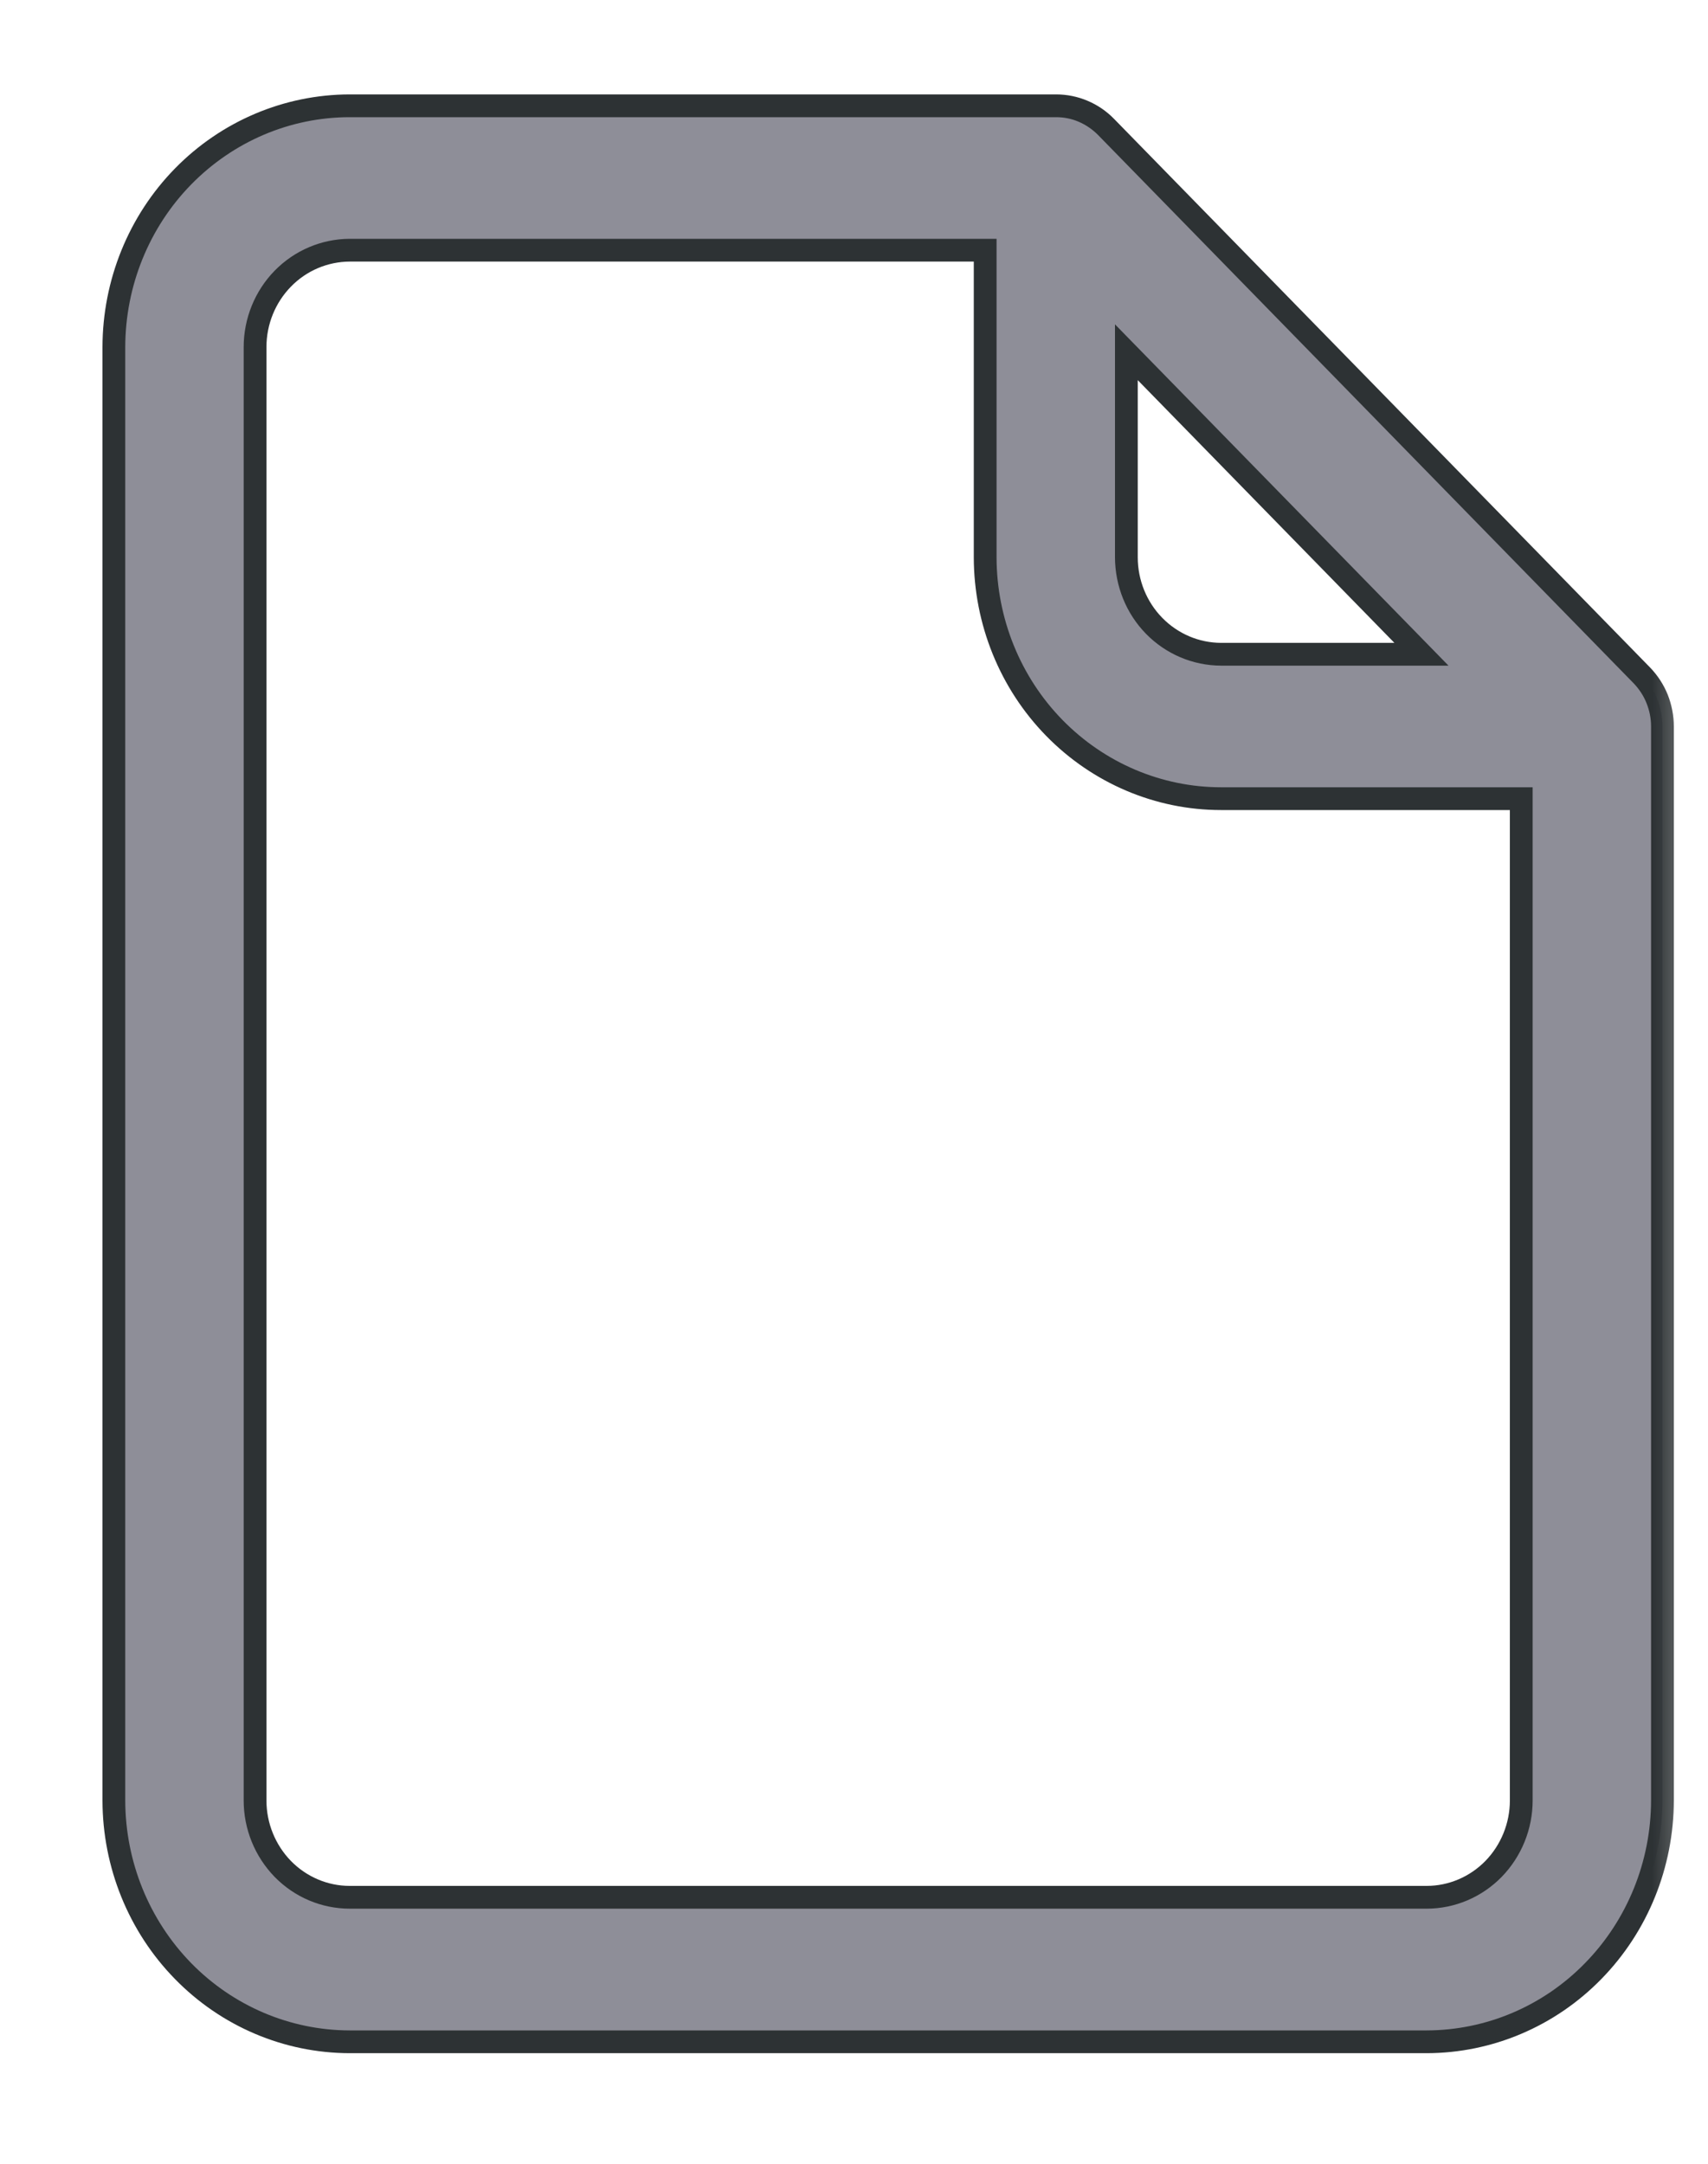 <svg width="15" height="19" viewBox="0 0 15 19" fill="none" xmlns="http://www.w3.org/2000/svg">
<mask id="path-1-outside-1_602_5268" maskUnits="userSpaceOnUse" x="0" y="-0.071" width="15" height="19" fill="black">
<rect fill="white" y="-0.071" width="15" height="19"/>
<path fill-rule="evenodd" clip-rule="evenodd" d="M3.071 17.929H12.529C13.078 17.928 13.604 17.705 13.993 17.307C14.381 16.91 14.599 16.371 14.6 15.809V6.379C14.6 6.296 14.584 6.213 14.553 6.136C14.522 6.059 14.476 5.989 14.418 5.93L9.713 1.114C9.656 1.056 9.587 1.009 9.512 0.977C9.437 0.945 9.356 0.929 9.275 0.929H9.272H3.071C2.522 0.93 1.996 1.153 1.607 1.55C1.219 1.948 1.001 2.486 1 3.048V15.81C1.001 16.372 1.219 16.91 1.607 17.307C1.996 17.705 2.522 17.928 3.071 17.929ZM8.652 2.197H3.071C2.851 2.198 2.639 2.287 2.484 2.447C2.328 2.606 2.24 2.822 2.24 3.048V15.81C2.24 16.035 2.328 16.251 2.484 16.411C2.639 16.57 2.851 16.66 3.071 16.66H12.529C12.749 16.66 12.96 16.57 13.116 16.411C13.272 16.251 13.36 16.035 13.36 15.81V7.013H10.723C10.174 7.013 9.648 6.789 9.26 6.392C8.871 5.995 8.653 5.456 8.652 4.894V2.197ZM12.483 5.745H10.723C10.503 5.744 10.292 5.655 10.136 5.495C9.98 5.336 9.892 5.12 9.892 4.894V3.094L12.483 5.745Z"/>
</mask>
<path fill-rule="evenodd" clip-rule="evenodd" d="M3.071 17.929H12.529C13.078 17.928 13.604 17.705 13.993 17.307C14.381 16.91 14.599 16.371 14.6 15.809V6.379C14.6 6.296 14.584 6.213 14.553 6.136C14.522 6.059 14.476 5.989 14.418 5.93L9.713 1.114C9.656 1.056 9.587 1.009 9.512 0.977C9.437 0.945 9.356 0.929 9.275 0.929H9.272H3.071C2.522 0.93 1.996 1.153 1.607 1.55C1.219 1.948 1.001 2.486 1 3.048V15.81C1.001 16.372 1.219 16.91 1.607 17.307C1.996 17.705 2.522 17.928 3.071 17.929ZM8.652 2.197H3.071C2.851 2.198 2.639 2.287 2.484 2.447C2.328 2.606 2.24 2.822 2.24 3.048V15.81C2.24 16.035 2.328 16.251 2.484 16.411C2.639 16.57 2.851 16.66 3.071 16.66H12.529C12.749 16.66 12.96 16.57 13.116 16.411C13.272 16.251 13.36 16.035 13.36 15.81V7.013H10.723C10.174 7.013 9.648 6.789 9.26 6.392C8.871 5.995 8.653 5.456 8.652 4.894V2.197ZM12.483 5.745H10.723C10.503 5.744 10.292 5.655 10.136 5.495C9.98 5.336 9.892 5.12 9.892 4.894V3.094L12.483 5.745Z" fill="#8E8E98"/>
<path d="M12.529 17.929V18.029H12.529L12.529 17.929ZM3.071 17.929L3.071 18.029H3.071V17.929ZM13.993 17.307L13.921 17.237L13.993 17.307ZM14.6 15.809L14.7 15.809V15.809H14.6ZM14.6 6.379L14.5 6.379V6.379H14.6ZM14.553 6.136L14.646 6.099V6.099L14.553 6.136ZM14.418 5.93L14.49 5.86L14.49 5.86L14.418 5.93ZM9.713 1.114L9.785 1.045L9.785 1.045L9.713 1.114ZM9.512 0.977L9.551 0.885V0.885L9.512 0.977ZM9.275 0.929V1.029L9.275 1.029L9.275 0.929ZM3.071 0.929V0.829L3.071 0.829L3.071 0.929ZM1.607 1.55L1.679 1.62L1.607 1.55ZM1 3.048L0.9 3.048V3.048H1ZM1 15.81H0.9L0.9 15.81L1 15.81ZM1.607 17.307L1.679 17.238L1.607 17.307ZM8.652 2.197H8.752V2.097H8.652V2.197ZM3.071 2.197V2.097L3.071 2.097L3.071 2.197ZM2.484 2.447L2.555 2.517L2.484 2.447ZM2.24 3.048L2.14 3.048V3.048H2.24ZM2.24 15.81H2.14L2.14 15.81L2.24 15.81ZM2.484 16.411L2.412 16.481L2.412 16.481L2.484 16.411ZM3.071 16.66L3.071 16.76H3.071V16.66ZM12.529 16.66V16.76H12.529L12.529 16.66ZM13.116 16.411L13.188 16.481V16.481L13.116 16.411ZM13.36 15.81L13.46 15.81V15.81H13.36ZM13.36 7.013H13.46V6.913H13.36V7.013ZM10.723 7.013L10.723 7.113H10.723V7.013ZM9.26 6.392L9.188 6.462L9.26 6.392ZM8.652 4.894H8.552V4.894L8.652 4.894ZM10.723 5.745L10.723 5.845H10.723V5.745ZM12.483 5.745V5.845H12.721L12.555 5.675L12.483 5.745ZM10.136 5.495L10.064 5.565L10.136 5.495ZM9.892 4.894H9.792V4.894L9.892 4.894ZM9.892 3.094L9.964 3.024L9.792 2.848V3.094H9.892ZM12.529 17.829H3.071V18.029H12.529V17.829ZM13.921 17.237C13.552 17.616 13.051 17.828 12.529 17.829L12.529 18.029C13.105 18.028 13.657 17.794 14.064 17.377L13.921 17.237ZM14.5 15.809C14.499 16.345 14.291 16.859 13.921 17.237L14.064 17.377C14.471 16.961 14.699 16.397 14.7 15.809L14.5 15.809ZM14.5 6.379V15.809H14.7V6.379H14.5ZM14.46 6.174C14.486 6.239 14.5 6.308 14.5 6.379L14.7 6.379C14.7 6.283 14.681 6.188 14.646 6.099L14.46 6.174ZM14.347 6C14.395 6.05 14.434 6.109 14.46 6.174L14.646 6.099C14.61 6.01 14.557 5.929 14.49 5.86L14.347 6ZM9.642 1.184L14.347 6L14.49 5.86L9.785 1.045L9.642 1.184ZM9.473 1.069C9.536 1.096 9.593 1.135 9.642 1.184L9.785 1.045C9.718 0.976 9.639 0.922 9.551 0.885L9.473 1.069ZM9.275 1.029C9.343 1.029 9.41 1.042 9.473 1.069L9.551 0.885C9.464 0.848 9.37 0.829 9.275 0.829L9.275 1.029ZM9.272 1.029H9.275V0.829H9.272V1.029ZM3.071 1.029H9.272V0.829H3.071V1.029ZM1.679 1.62C2.049 1.242 2.549 1.029 3.071 1.029L3.071 0.829C2.495 0.83 1.943 1.064 1.536 1.48L1.679 1.62ZM1.1 3.048C1.101 2.512 1.309 1.998 1.679 1.62L1.536 1.48C1.129 1.896 0.901 2.46 0.9 3.048L1.1 3.048ZM1.1 15.81V3.048H0.9V15.81H1.1ZM1.679 17.238C1.309 16.859 1.101 16.346 1.1 15.81L0.9 15.81C0.901 16.397 1.129 16.961 1.536 17.377L1.679 17.238ZM3.071 17.829C2.549 17.828 2.049 17.616 1.679 17.238L1.536 17.377C1.943 17.794 2.495 18.028 3.071 18.029L3.071 17.829ZM8.652 2.097H3.071V2.297H8.652V2.097ZM3.071 2.097C2.823 2.098 2.586 2.199 2.412 2.377L2.555 2.517C2.692 2.376 2.878 2.298 3.071 2.297L3.071 2.097ZM2.412 2.377C2.238 2.555 2.14 2.797 2.14 3.048L2.34 3.048C2.34 2.848 2.418 2.657 2.555 2.517L2.412 2.377ZM2.14 3.048V15.81H2.34V3.048H2.14ZM2.14 15.81C2.14 16.061 2.238 16.302 2.412 16.481L2.555 16.341C2.418 16.2 2.34 16.009 2.34 15.81L2.14 15.81ZM2.412 16.481C2.586 16.659 2.823 16.76 3.071 16.76L3.071 16.56C2.878 16.56 2.692 16.481 2.555 16.341L2.412 16.481ZM3.071 16.76H12.529V16.56H3.071V16.76ZM12.529 16.76C12.777 16.76 13.014 16.659 13.188 16.481L13.045 16.341C12.908 16.481 12.722 16.56 12.529 16.56L12.529 16.76ZM13.188 16.481C13.362 16.302 13.46 16.061 13.46 15.81L13.26 15.81C13.26 16.009 13.182 16.2 13.045 16.341L13.188 16.481ZM13.46 15.81V7.013H13.26V15.81H13.46ZM13.36 6.913H10.723V7.113H13.36V6.913ZM10.724 6.913C10.202 6.913 9.701 6.7 9.331 6.322L9.188 6.462C9.595 6.878 10.147 7.113 10.723 7.113L10.724 6.913ZM9.331 6.322C8.961 5.944 8.753 5.43 8.752 4.894L8.552 4.894C8.553 5.482 8.781 6.046 9.188 6.462L9.331 6.322ZM8.752 4.894V2.197H8.552V4.894H8.752ZM10.723 5.845H12.483V5.645H10.723V5.845ZM10.064 5.565C10.239 5.744 10.476 5.844 10.723 5.845L10.723 5.645C10.53 5.644 10.345 5.566 10.207 5.425L10.064 5.565ZM9.792 4.894C9.793 5.146 9.89 5.387 10.064 5.565L10.207 5.425C10.07 5.285 9.992 5.094 9.992 4.894L9.792 4.894ZM9.792 3.094V4.894H9.992V3.094H9.792ZM12.555 5.675L9.964 3.024L9.821 3.163L12.412 5.815L12.555 5.675Z" fill="#2D3234" mask="url(#path-1-outside-1_602_5268)"/>
</svg>
